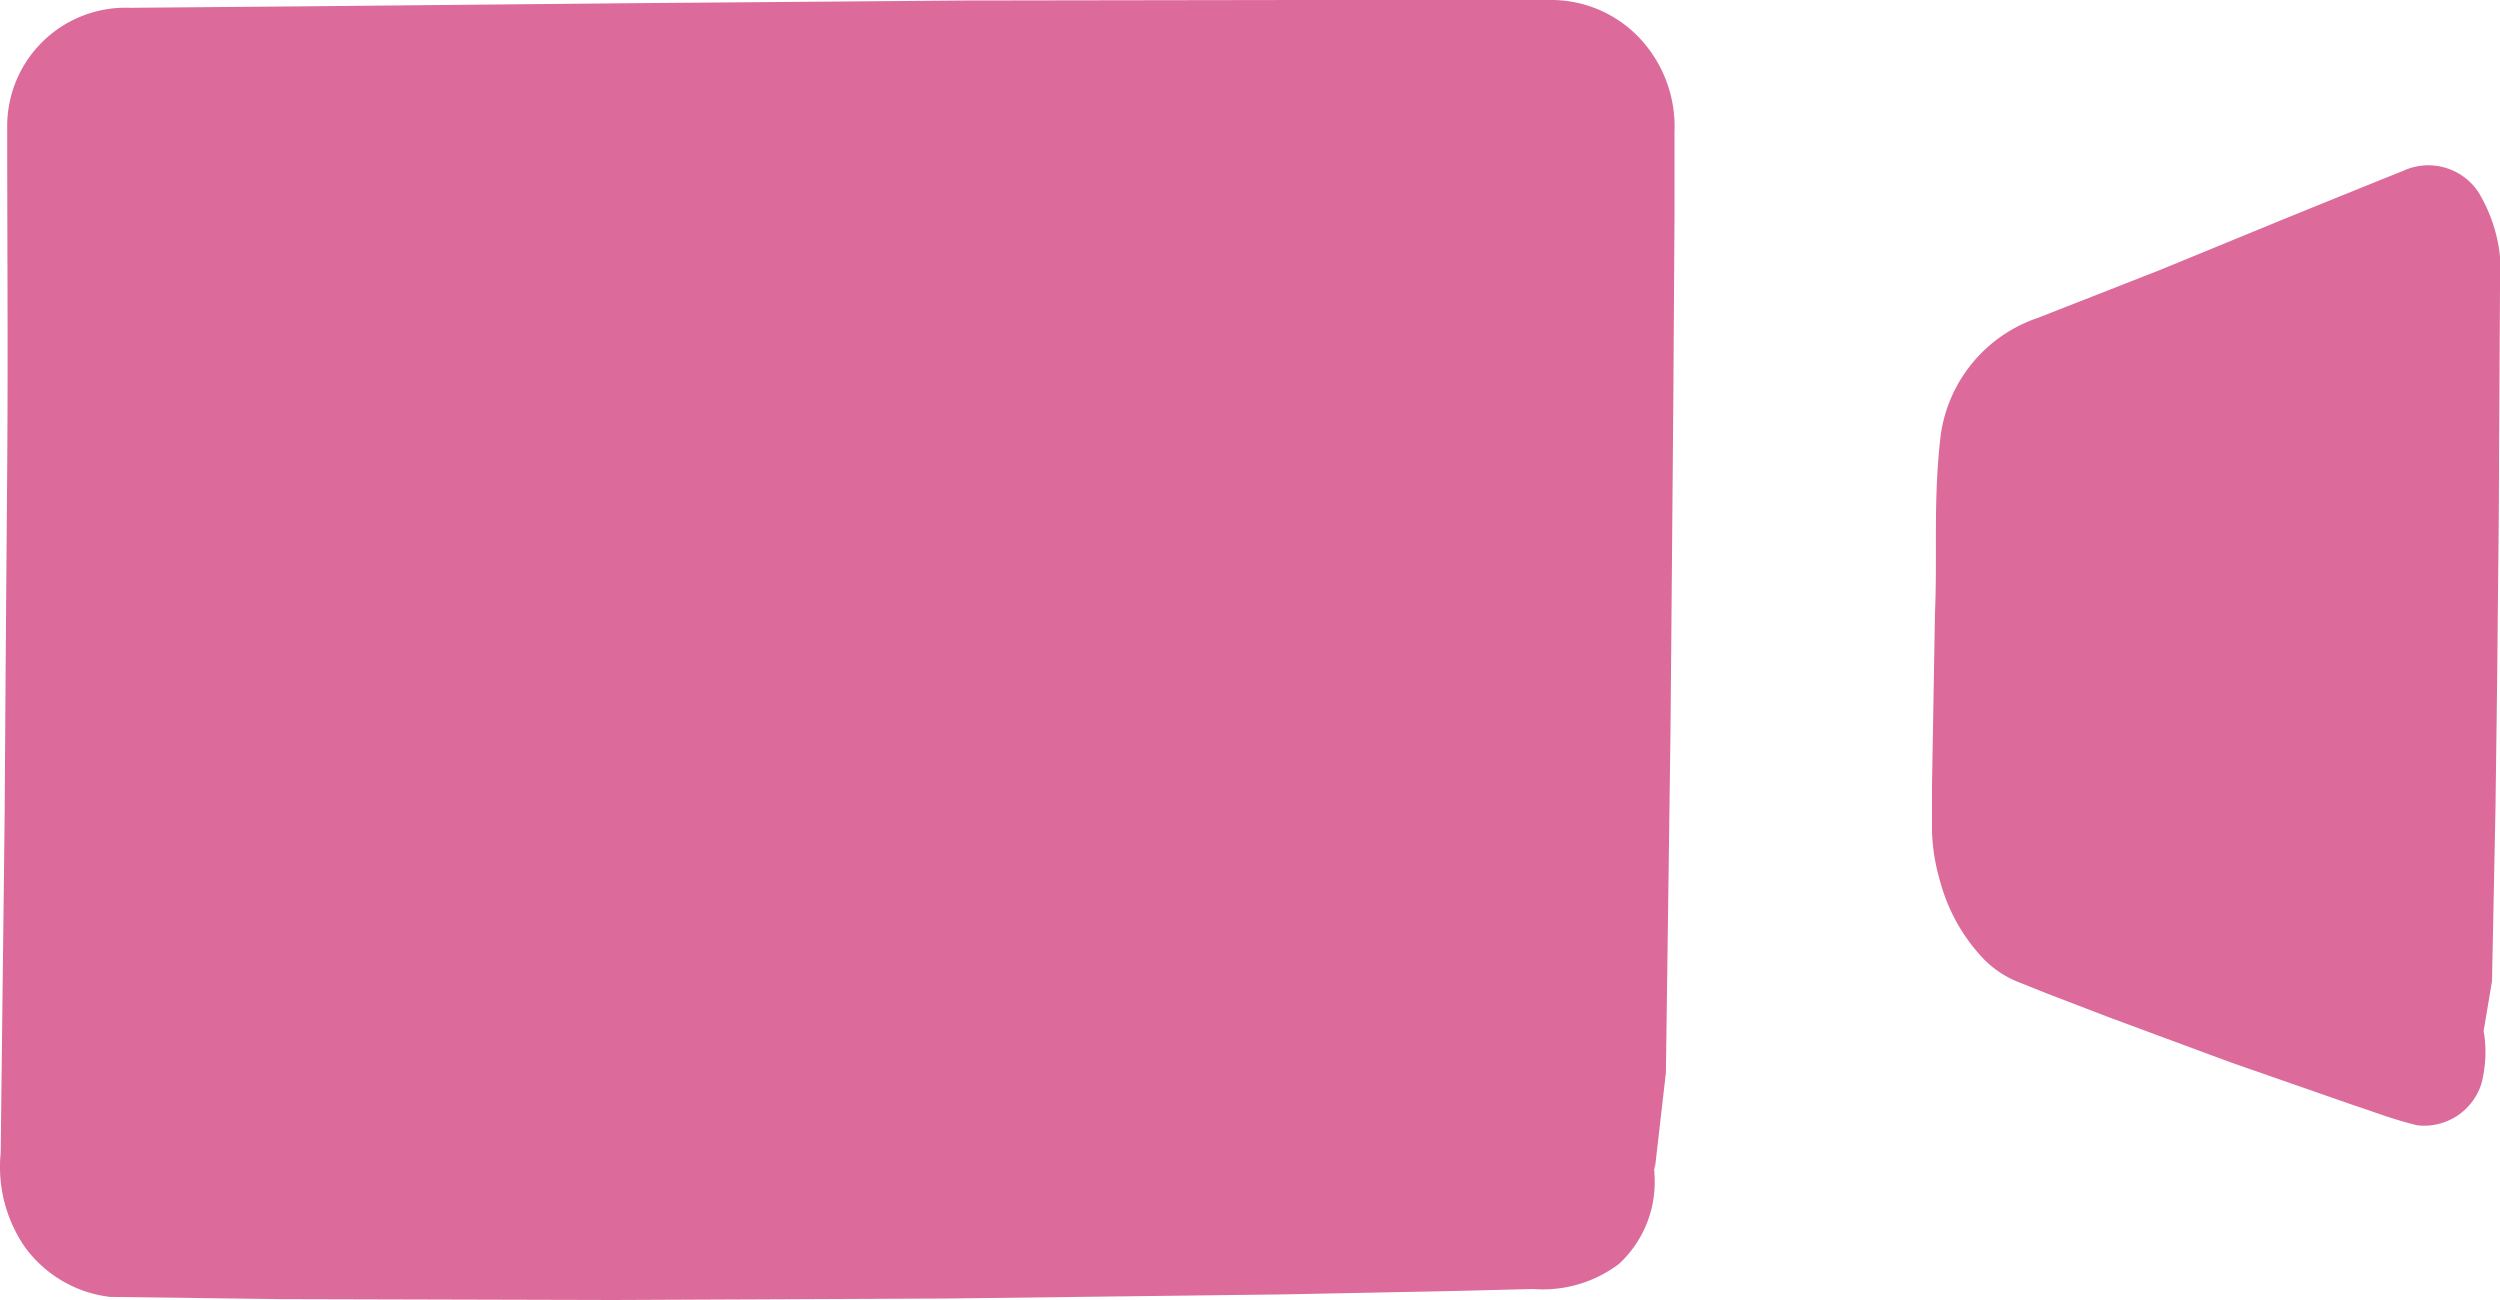 <svg xmlns="http://www.w3.org/2000/svg" width="25" height="13" viewBox="0 0 25 13">
  <defs>
    <style>
      .cls-1 {
        fill: #dc6a9a;
      }
    </style>
  </defs>
  <g id="レイヤー_2" data-name="レイヤー 2">
    <g id="home_hover" data-name="home;hover">
      <g>
        <g>
          <rect class="cls-1" x="0.208" y="0.219" width="16.333" height="12.532" rx="1"/>
          <path class="cls-1" d="M16.19,12.639a1.264,1.264,0,0,1-.859.251l-.836.021-1.672.033-3.343.041L6.136,13l-3.344-.009L1.1,12.969a1.231,1.231,0,0,1-.852-.5,1.411,1.411,0,0,1-.241-.94c.013-1.139.027-2.283.04-3.42C.054,6.952.063,5.816.072,4.684s0-2.279,0-3.42A1.184,1.184,0,0,1,1.3.078L2.97.064,6.313.032,9.657.005,13,0l1.671,0,.836,0a1.215,1.215,0,0,1,.9.393,1.292,1.292,0,0,1,.338.925l0,.855-.011,1.711c-.009,1.135-.019,2.272-.029,3.42-.015,1.127-.03,2.261-.046,3.421l-.112.977-.113-.977c-.015-1.16-.031-2.294-.046-3.421-.01-1.148-.019-2.285-.029-3.42l-.01-1.711,0-.855a.862.862,0,0,0-.23-.634.8.8,0,0,0-.6-.256l-.836,0L13,.439,9.657.433,6.313.407C5.2.4,4.081.386,2.97.374L1.3.361a.9.9,0,0,0-.958.9c0,1.141,0,2.276,0,3.42S.362,6.952.371,8.105C.384,9.242.4,10.386.41,11.525a.86.86,0,0,0,.734,1l1.648-.01L6.136,12.5l3.344.016,3.343.04,1.672.033.836.021a1.027,1.027,0,0,0,.726-.158.985.985,0,0,0,.484-.747A1.114,1.114,0,0,1,16.19,12.639Z"/>
        </g>
        <g>
          <path class="cls-1" d="M24.836,10.351a.643.643,0,0,1-.934.643L20.411,9.657A1.566,1.566,0,0,1,19.477,8.3V4.671a1.569,1.569,0,0,1,.934-1.358L23.9,1.977a.642.642,0,0,1,.934.642Z"/>
          <path class="cls-1" d="M24.813,10.84a.6.6,0,0,1-.64.413c-.238-.057-.422-.131-.634-.2l-1.231-.429-1.226-.454-.612-.235-.3-.12a1,1,0,0,1-.338-.23,1.806,1.806,0,0,1-.435-.788A1.909,1.909,0,0,1,19.32,8.3l0-.442c.01-.576.02-1.161.03-1.733.025-.591-.019-1.123.056-1.765a1.448,1.448,0,0,1,.972-1.181L21.6,2.7l1.217-.5c.416-.169.82-.333,1.218-.493a.6.6,0,0,1,.748.213A1.545,1.545,0,0,1,25,2.88L24.99,4.613c0,.572-.009,1.148-.014,1.732s-.014,1.142-.021,1.734L24.92,9.812l-.084.5-.084-.5-.035-1.733c-.008-.592-.015-1.164-.022-1.734s-.009-1.16-.014-1.732L24.675,2.88c.057-.576-.194-.913-.553-.765l-1.229.443-1.229.436-1.227.45a1.176,1.176,0,0,0-.829.992c-.053.5-.006,1.133-.009,1.693s.02,1.157.03,1.733a2.558,2.558,0,0,0,.07.772,1.351,1.351,0,0,0,.333.563.71.71,0,0,0,.23.15l.306.114.612.233,1.22.482,1.215.508c.2.08.417.188.592.253a.39.39,0,0,0,.464-.22.927.927,0,0,0,.165-.41A1.244,1.244,0,0,1,24.813,10.84Z"/>
        </g>
      </g>
    </g>
  </g>
</svg>
